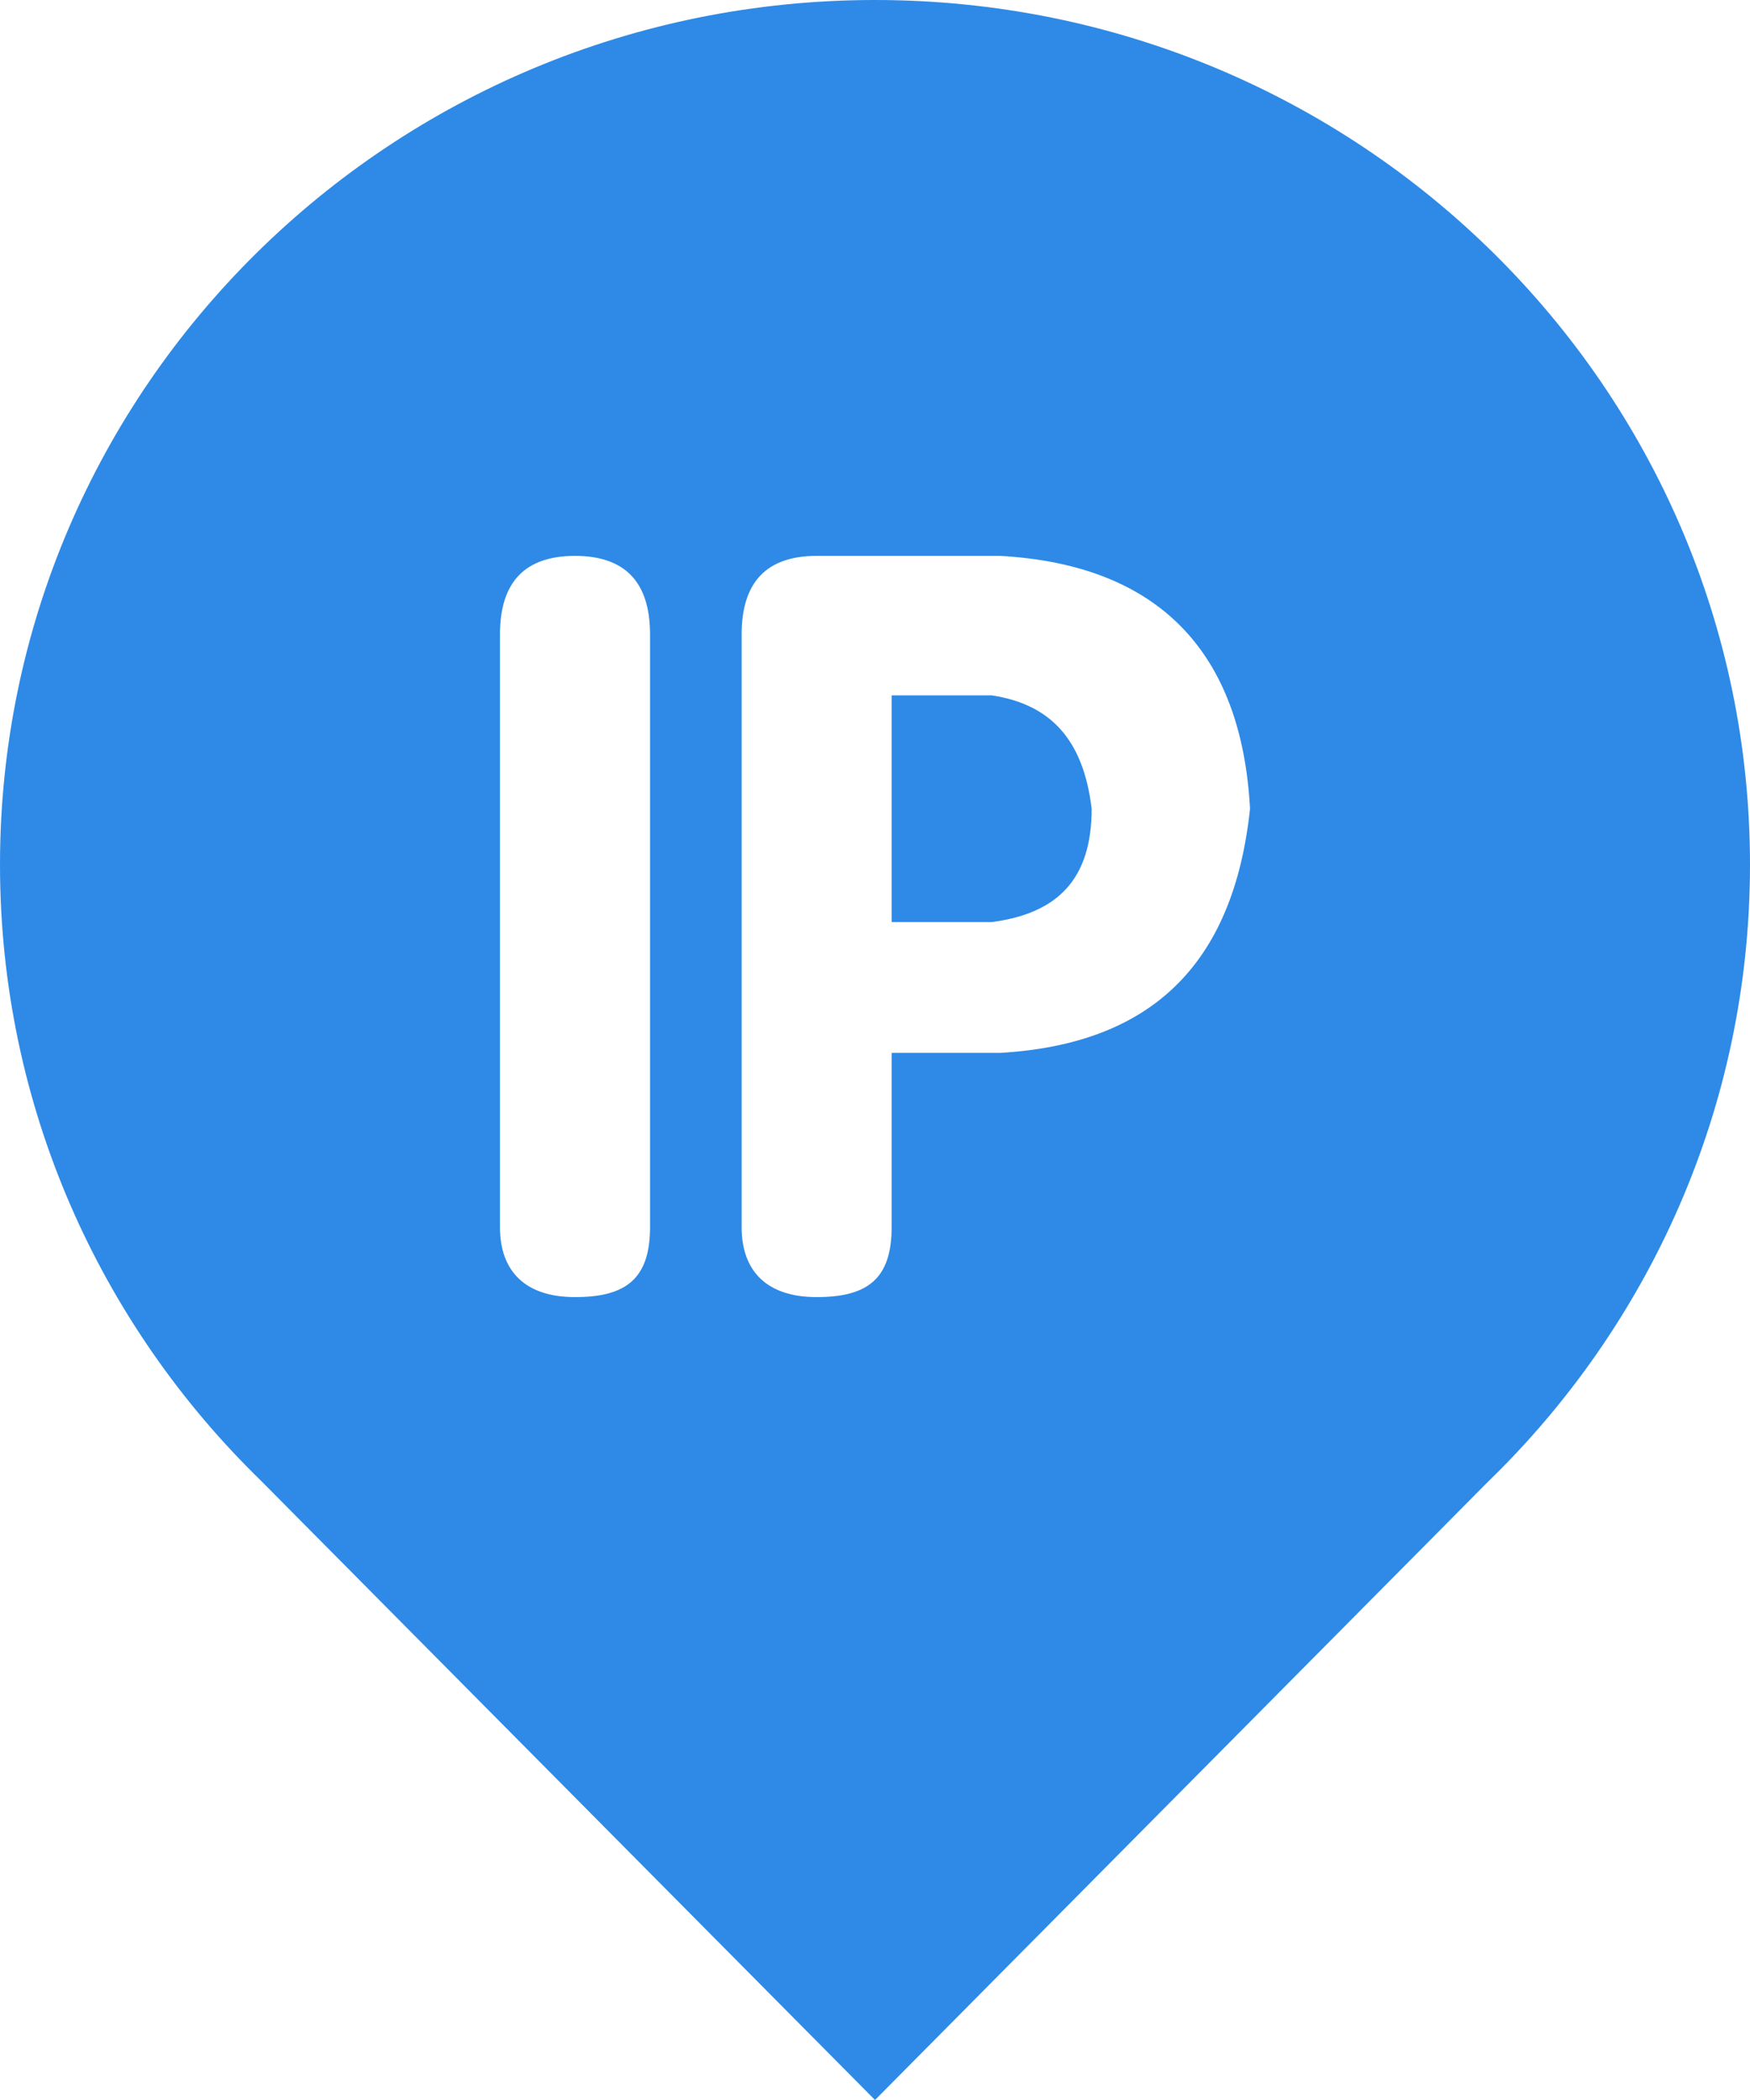 <?xml version="1.0" encoding="UTF-8"?>
<svg width="20px" height="24px" viewBox="0 0 20 24" version="1.1" xmlns="http://www.w3.org/2000/svg" xmlns:xlink="http://www.w3.org/1999/xlink">
    <title>形状结合</title>
    <g id="页面" stroke="none" stroke-width="1" fill="none" fill-rule="evenodd">
        <g id="解决方案" transform="translate(-1202, -919)" fill="#2E8AE6" fill-rule="nonzero">
            <g id="2" transform="translate(0, 552)">
                <path d="M1212,367 C1217.523,367 1222,371.424 1222,376.882 C1222,379.648 1220.851,382.148 1218.998,383.942 L1212,391 L1204.986,383.926 C1203.143,382.134 1202,379.64 1202,376.882 C1202,371.424 1206.477,367 1212,367 Z M1208.571,373.353 C1208,373.353 1207.714,373.652 1207.714,374.25 L1207.714,374.25 L1207.714,381.026 C1207.714,381.525 1208,381.824 1208.571,381.824 C1209.143,381.824 1209.429,381.624 1209.429,381.026 L1209.429,381.026 L1209.429,374.25 C1209.429,373.652 1209.143,373.353 1208.571,373.353 Z M1213.429,373.353 L1211.333,373.353 C1210.762,373.353 1210.476,373.652 1210.476,374.25 L1210.476,374.25 L1210.476,381.026 C1210.476,381.525 1210.762,381.824 1211.333,381.824 C1211.905,381.824 1212.19,381.624 1212.19,381.026 L1212.19,381.026 L1212.19,379.033 L1213.429,379.033 C1215.143,378.934 1216.095,378.037 1216.286,376.243 C1216.19,374.449 1215.238,373.453 1213.429,373.353 L1213.429,373.353 Z M1213.333,374.947 C1214,375.047 1214.381,375.446 1214.476,376.243 C1214.476,377.04 1214.095,377.439 1213.333,377.538 L1213.333,377.538 L1212.19,377.538 L1212.19,374.947 Z" id="形状结合"></path>
            </g>
        </g>
    </g>
</svg>